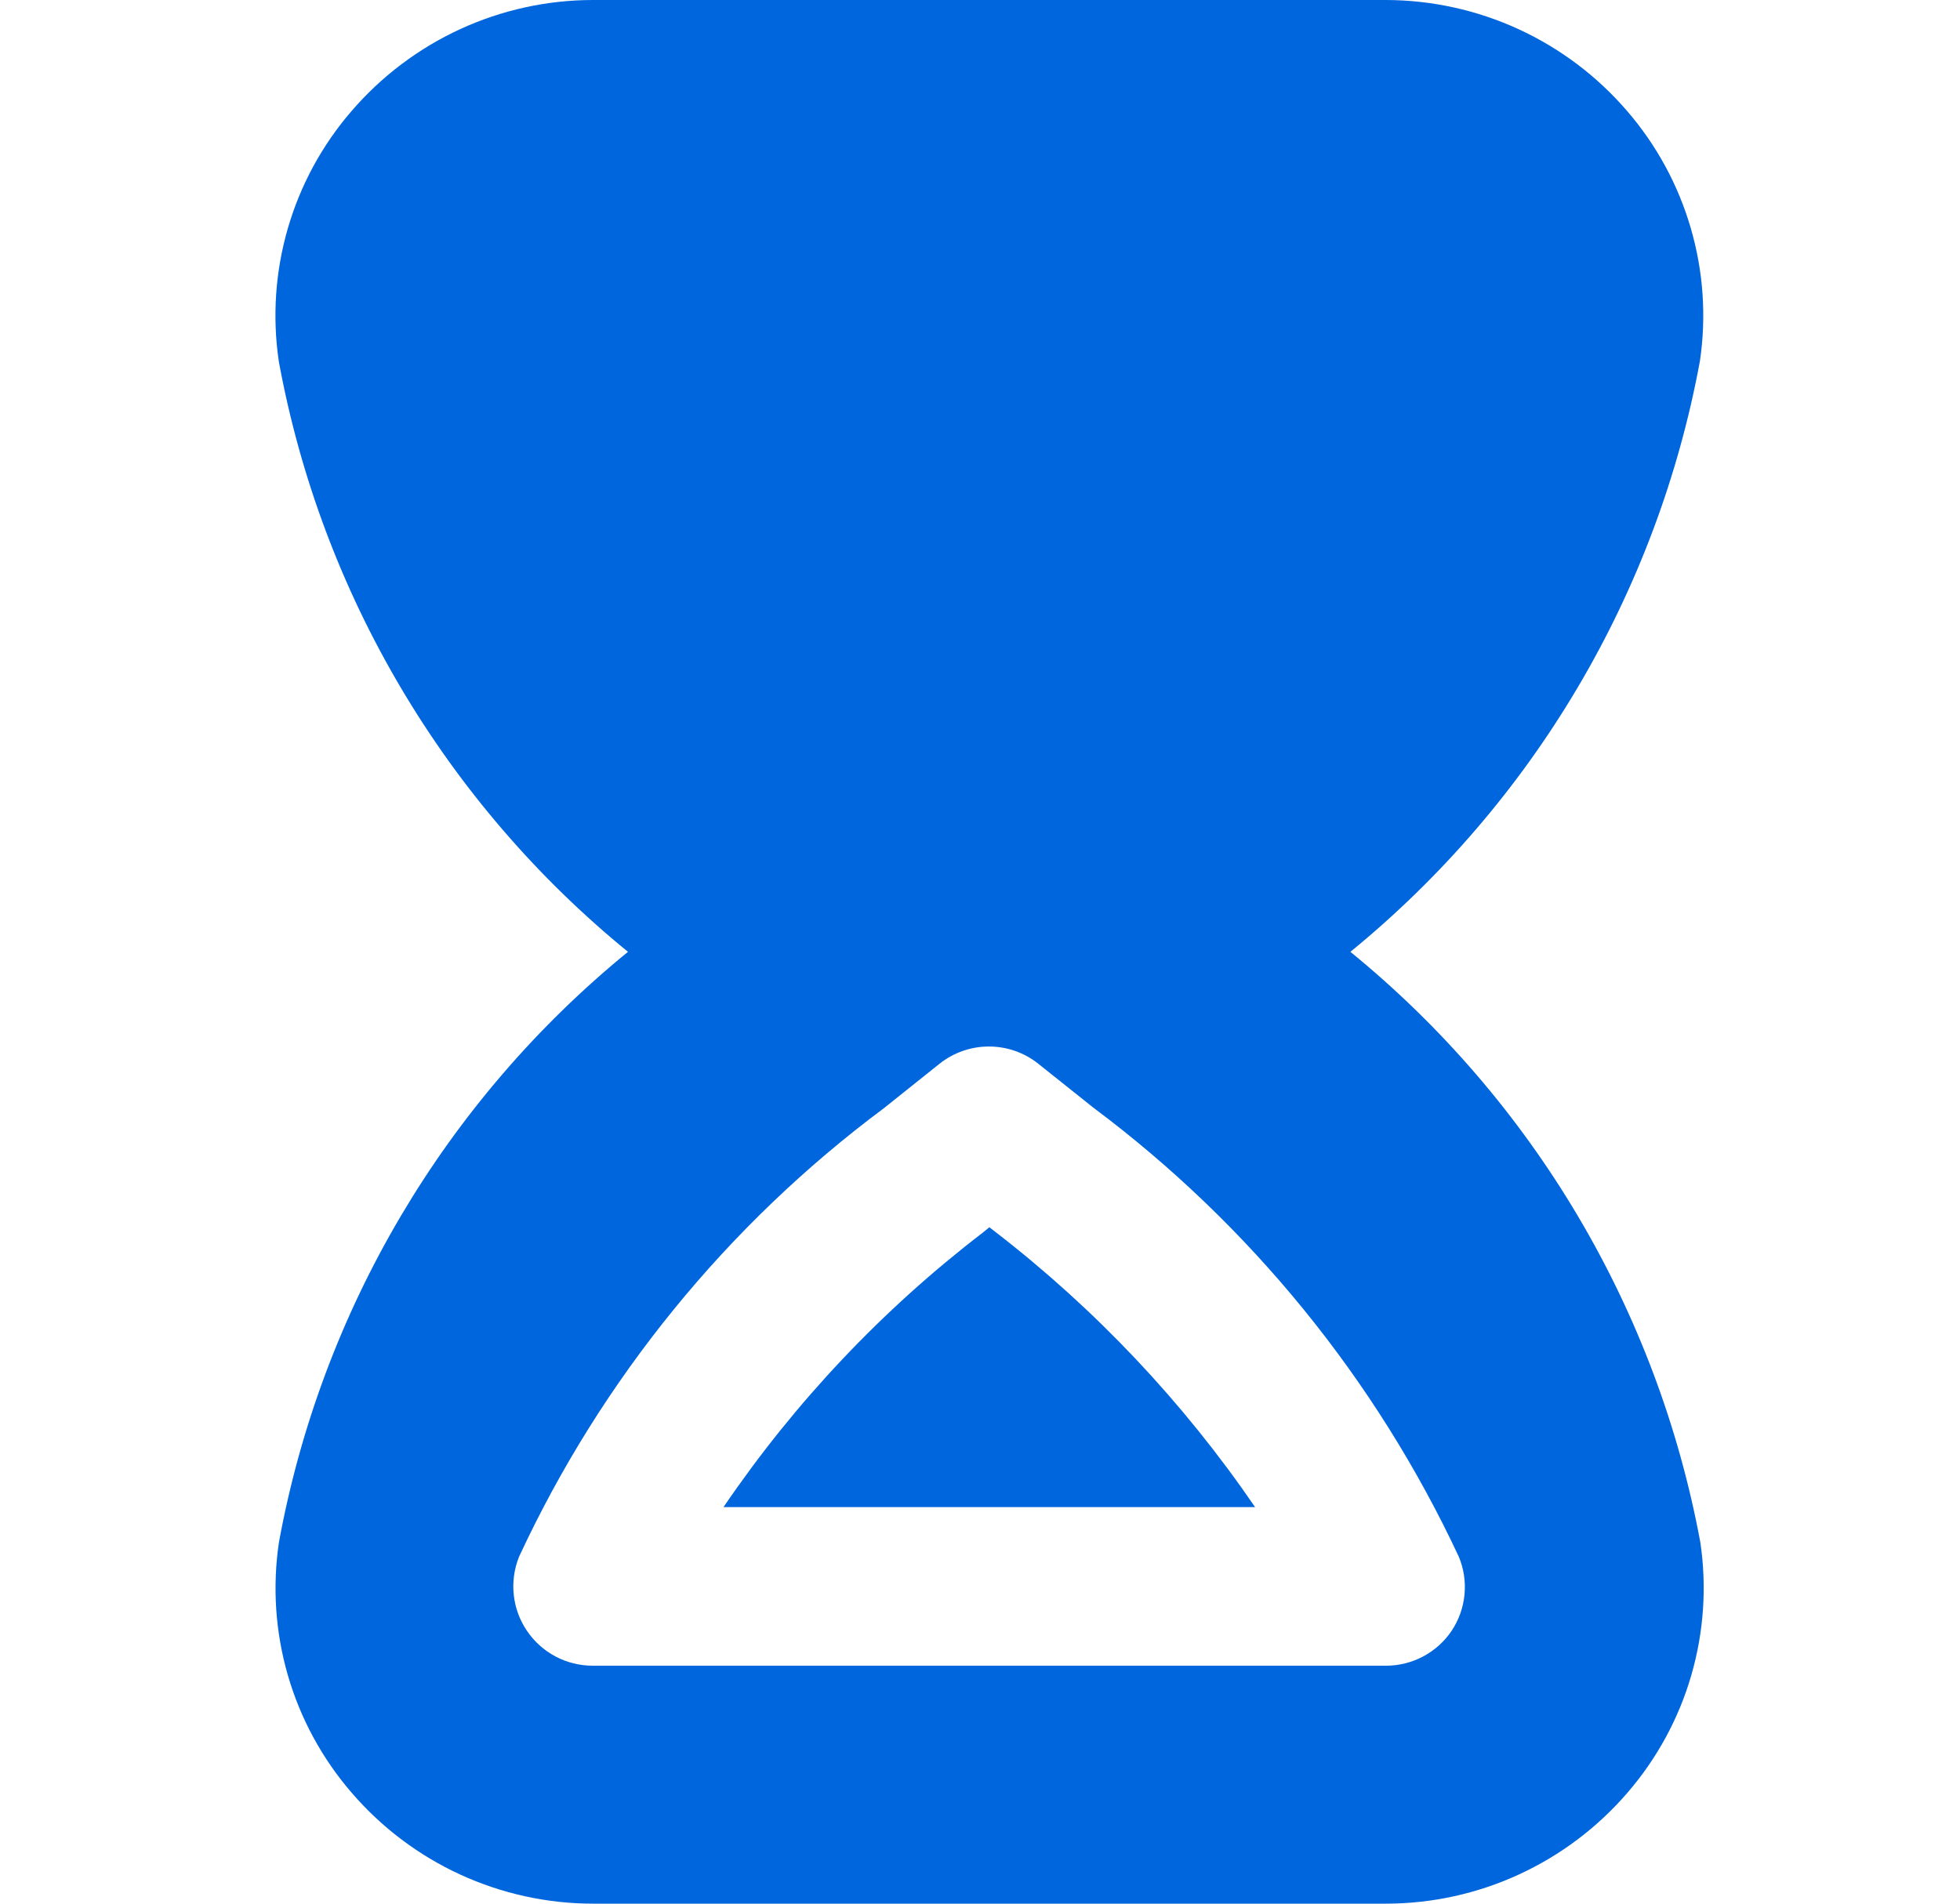 <svg width="35" height="34" viewBox="0 0 35 34" fill="none" xmlns="http://www.w3.org/2000/svg">
<g clip-path="url(#clip0_856_9929)">
<path d="M24.114 17C27.38 14.333 29.592 10.593 30.356 6.447C30.473 5.653 30.417 4.844 30.192 4.074C29.968 3.303 29.58 2.59 29.056 1.983C28.523 1.363 27.862 0.864 27.119 0.522C26.376 0.18 25.568 0.002 24.75 0L10.591 0C9.772 0 8.962 0.178 8.218 0.52C7.474 0.863 6.812 1.362 6.278 1.983C5.752 2.591 5.364 3.306 5.14 4.078C4.916 4.85 4.861 5.662 4.979 6.457C5.74 10.6 7.95 14.337 11.214 17C7.95 19.663 5.74 23.402 4.981 27.546C4.863 28.34 4.917 29.151 5.141 29.923C5.365 30.695 5.753 31.409 6.278 32.017C6.812 32.638 7.474 33.138 8.218 33.48C8.962 33.822 9.772 34 10.591 34H24.75C25.57 33.999 26.379 33.822 27.123 33.479C27.867 33.137 28.529 32.638 29.063 32.017C29.588 31.409 29.977 30.695 30.201 29.923C30.425 29.151 30.481 28.341 30.363 27.546C29.595 23.401 27.381 19.664 24.114 17ZM25.923 29.125C25.794 29.317 25.619 29.475 25.415 29.584C25.21 29.693 24.982 29.75 24.75 29.75H10.584C10.352 29.75 10.123 29.693 9.919 29.585C9.714 29.476 9.539 29.318 9.409 29.126C9.279 28.934 9.198 28.713 9.174 28.482C9.15 28.252 9.182 28.019 9.269 27.803C10.742 24.633 12.982 21.879 15.786 19.791L16.777 18.999C17.028 18.799 17.339 18.691 17.659 18.691C17.98 18.691 18.29 18.799 18.541 18.999L19.519 19.779C22.323 21.875 24.566 24.63 26.049 27.801C26.139 28.015 26.174 28.248 26.152 28.479C26.13 28.71 26.051 28.932 25.923 29.125ZM22.412 26.917H12.92C14.193 25.045 15.757 23.389 17.554 22.012L17.667 21.919L17.768 21.997C19.564 23.383 21.131 25.044 22.412 26.917Z" fill="#0066DD"/>
</g>
<defs>
<clipPath id="clip0_856_9929">
<rect width="34" height="34" fill="white" transform="translate(0.667)"/>
</clipPath>
</defs>
</svg>
